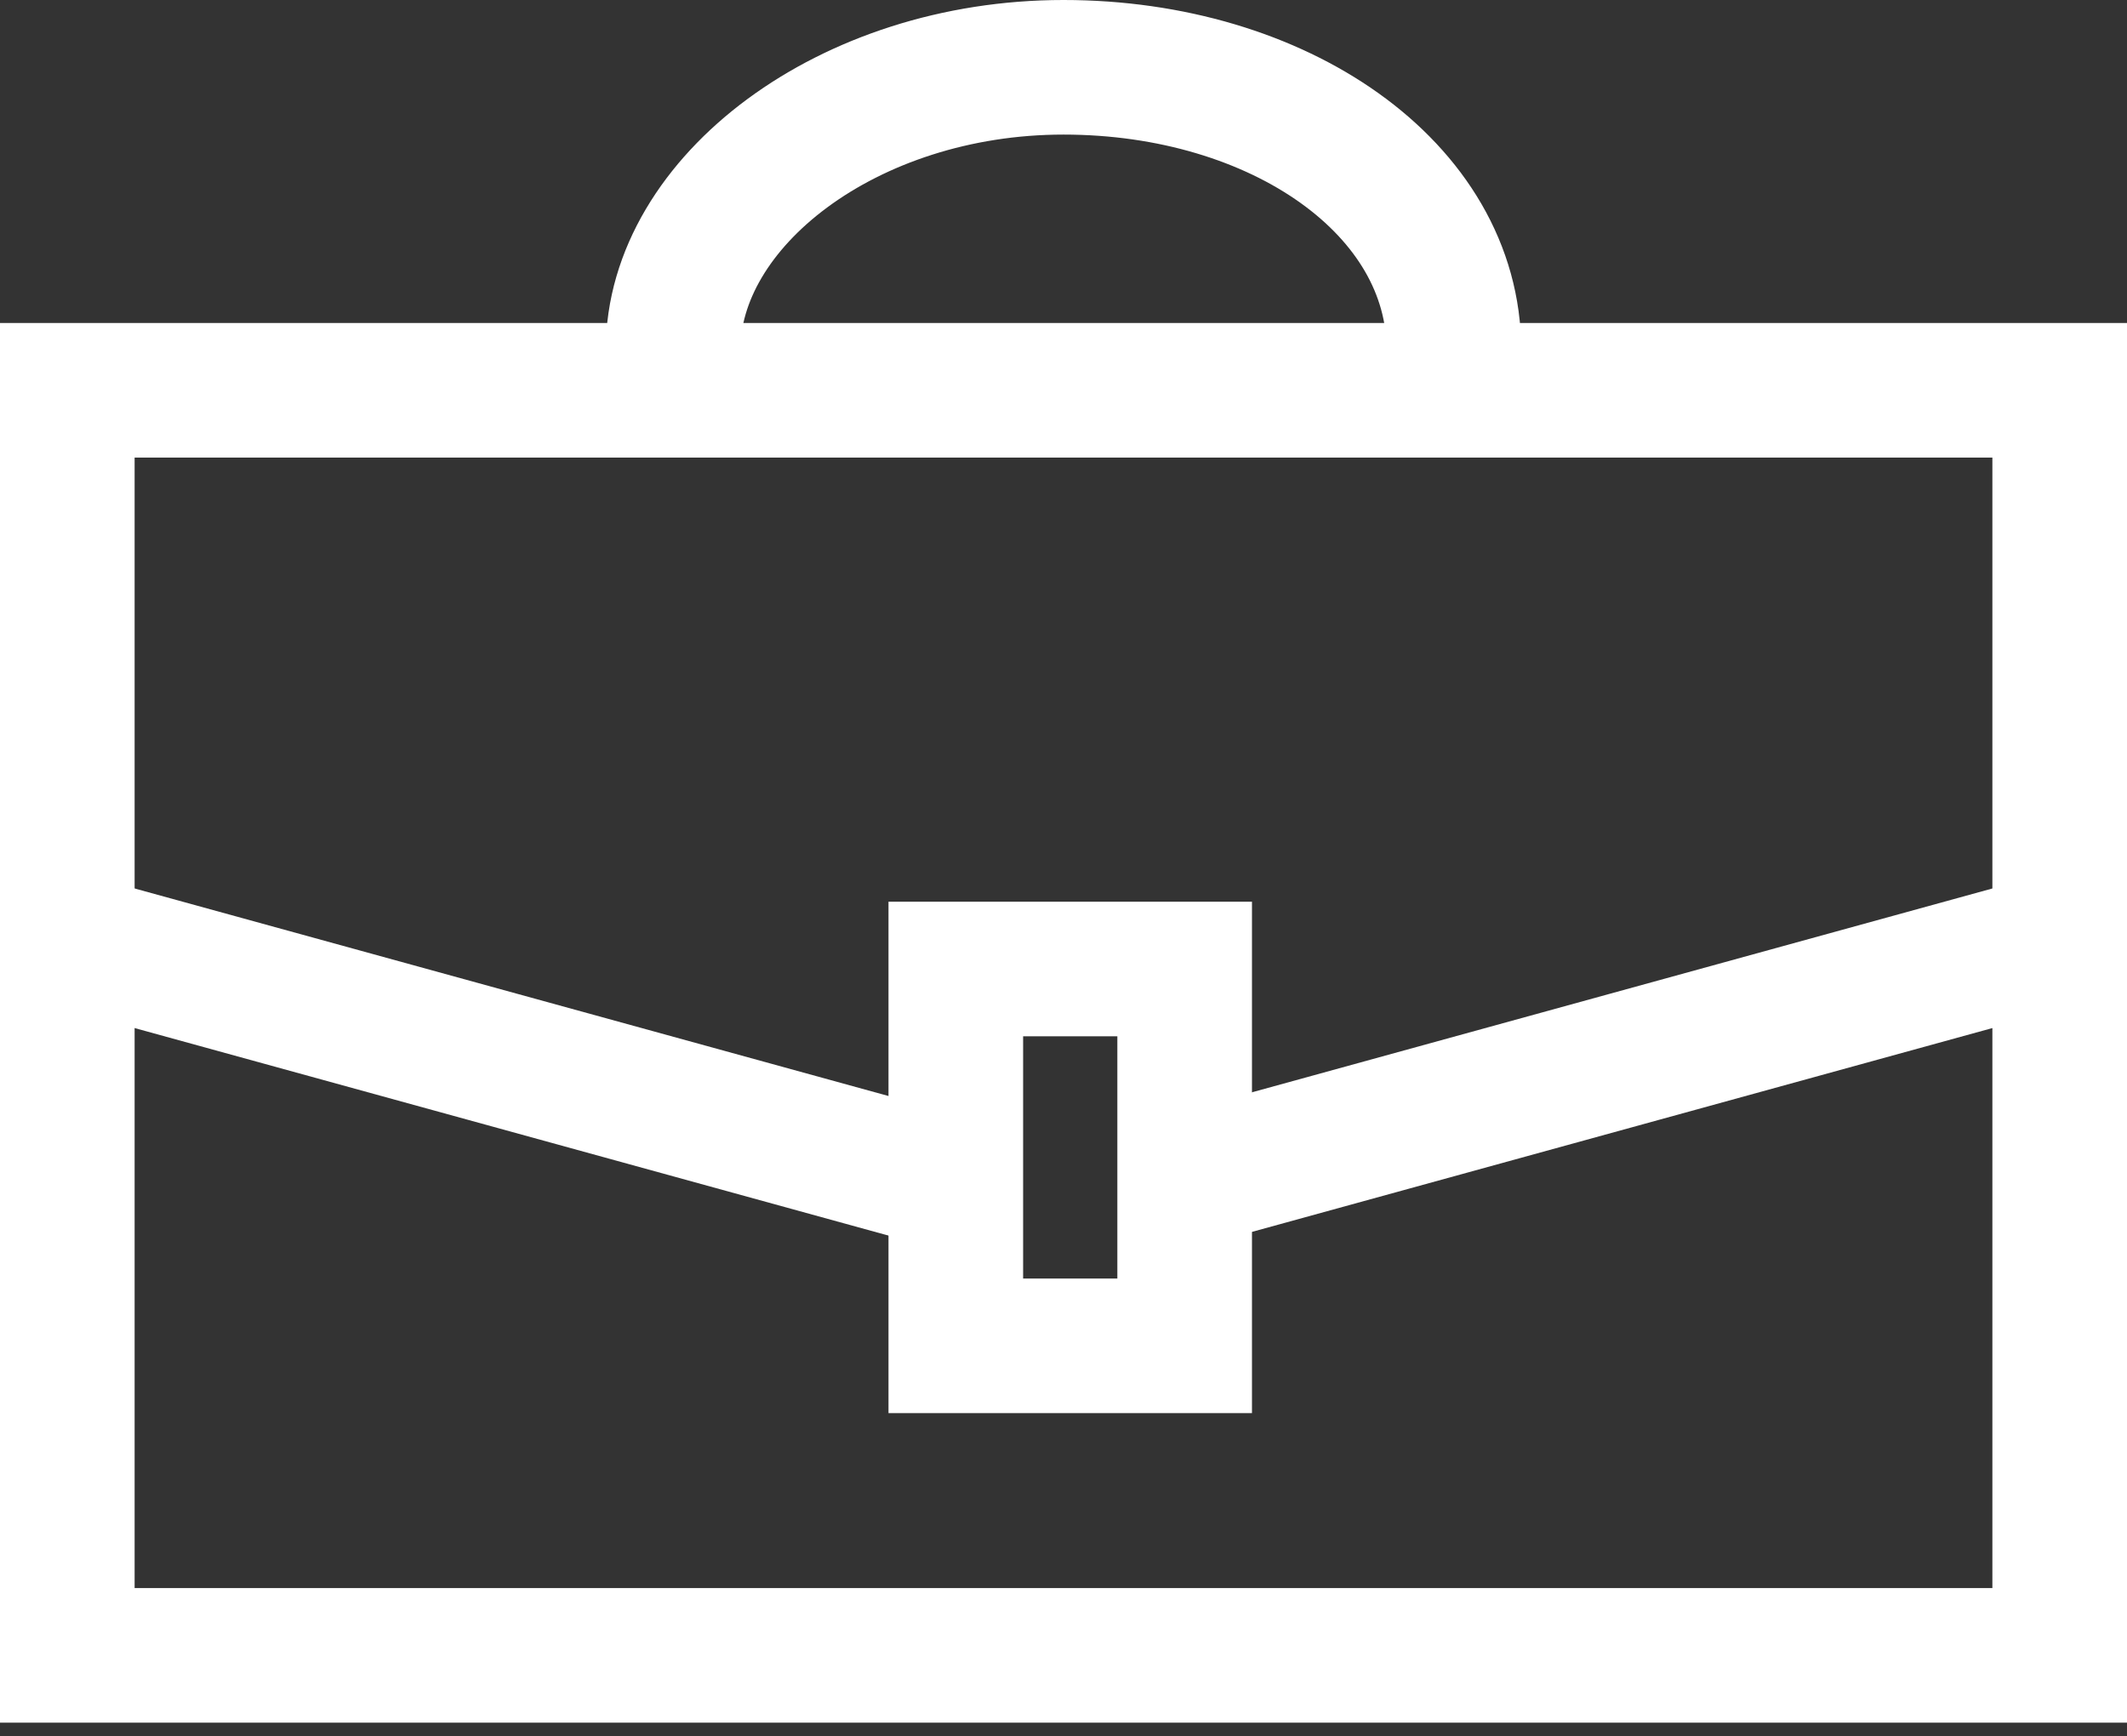 <?xml version="1.0" encoding="utf-8"?>
<!-- Generator: Adobe Illustrator 20.0.0, SVG Export Plug-In . SVG Version: 6.00 Build 0)  -->
<svg version="1.1" id="Layer_1" xmlns="http://www.w3.org/2000/svg" xmlns:xlink="http://www.w3.org/1999/xlink" x="0px" y="0px"
	 width="15.8px" height="12.9px" viewBox="0 0 15.8 12.9" style="enable-background:new 0 0 15.8 12.9;" xml:space="preserve">
<rect x="0" y="0" width="15.8" height="12.9" fill="#333333" stroke="none"/>
<style type="text/css">
	.st0{fill:none;stroke:#FFFFFF;stroke-miterlimit:10;}
</style>
<g>
	<rect x="0.5" y="2.9" class="st0" width="14.8" height="9.4"/>
	<rect x="7.1" y="7.2" class="st0" width="1.7" height="2.8"/>
	<path class="st0" d="M5,2.6c0-1.1,1.3-2.1,2.9-2.1s2.9,0.9,2.9,2.1"/>
	<line class="st0" x1="0.2" y1="6.9" x2="7.1" y2="8.8"/>
	<line class="st0" x1="8.7" y1="8.8" x2="15.6" y2="6.9"/>
</g>
</svg>
